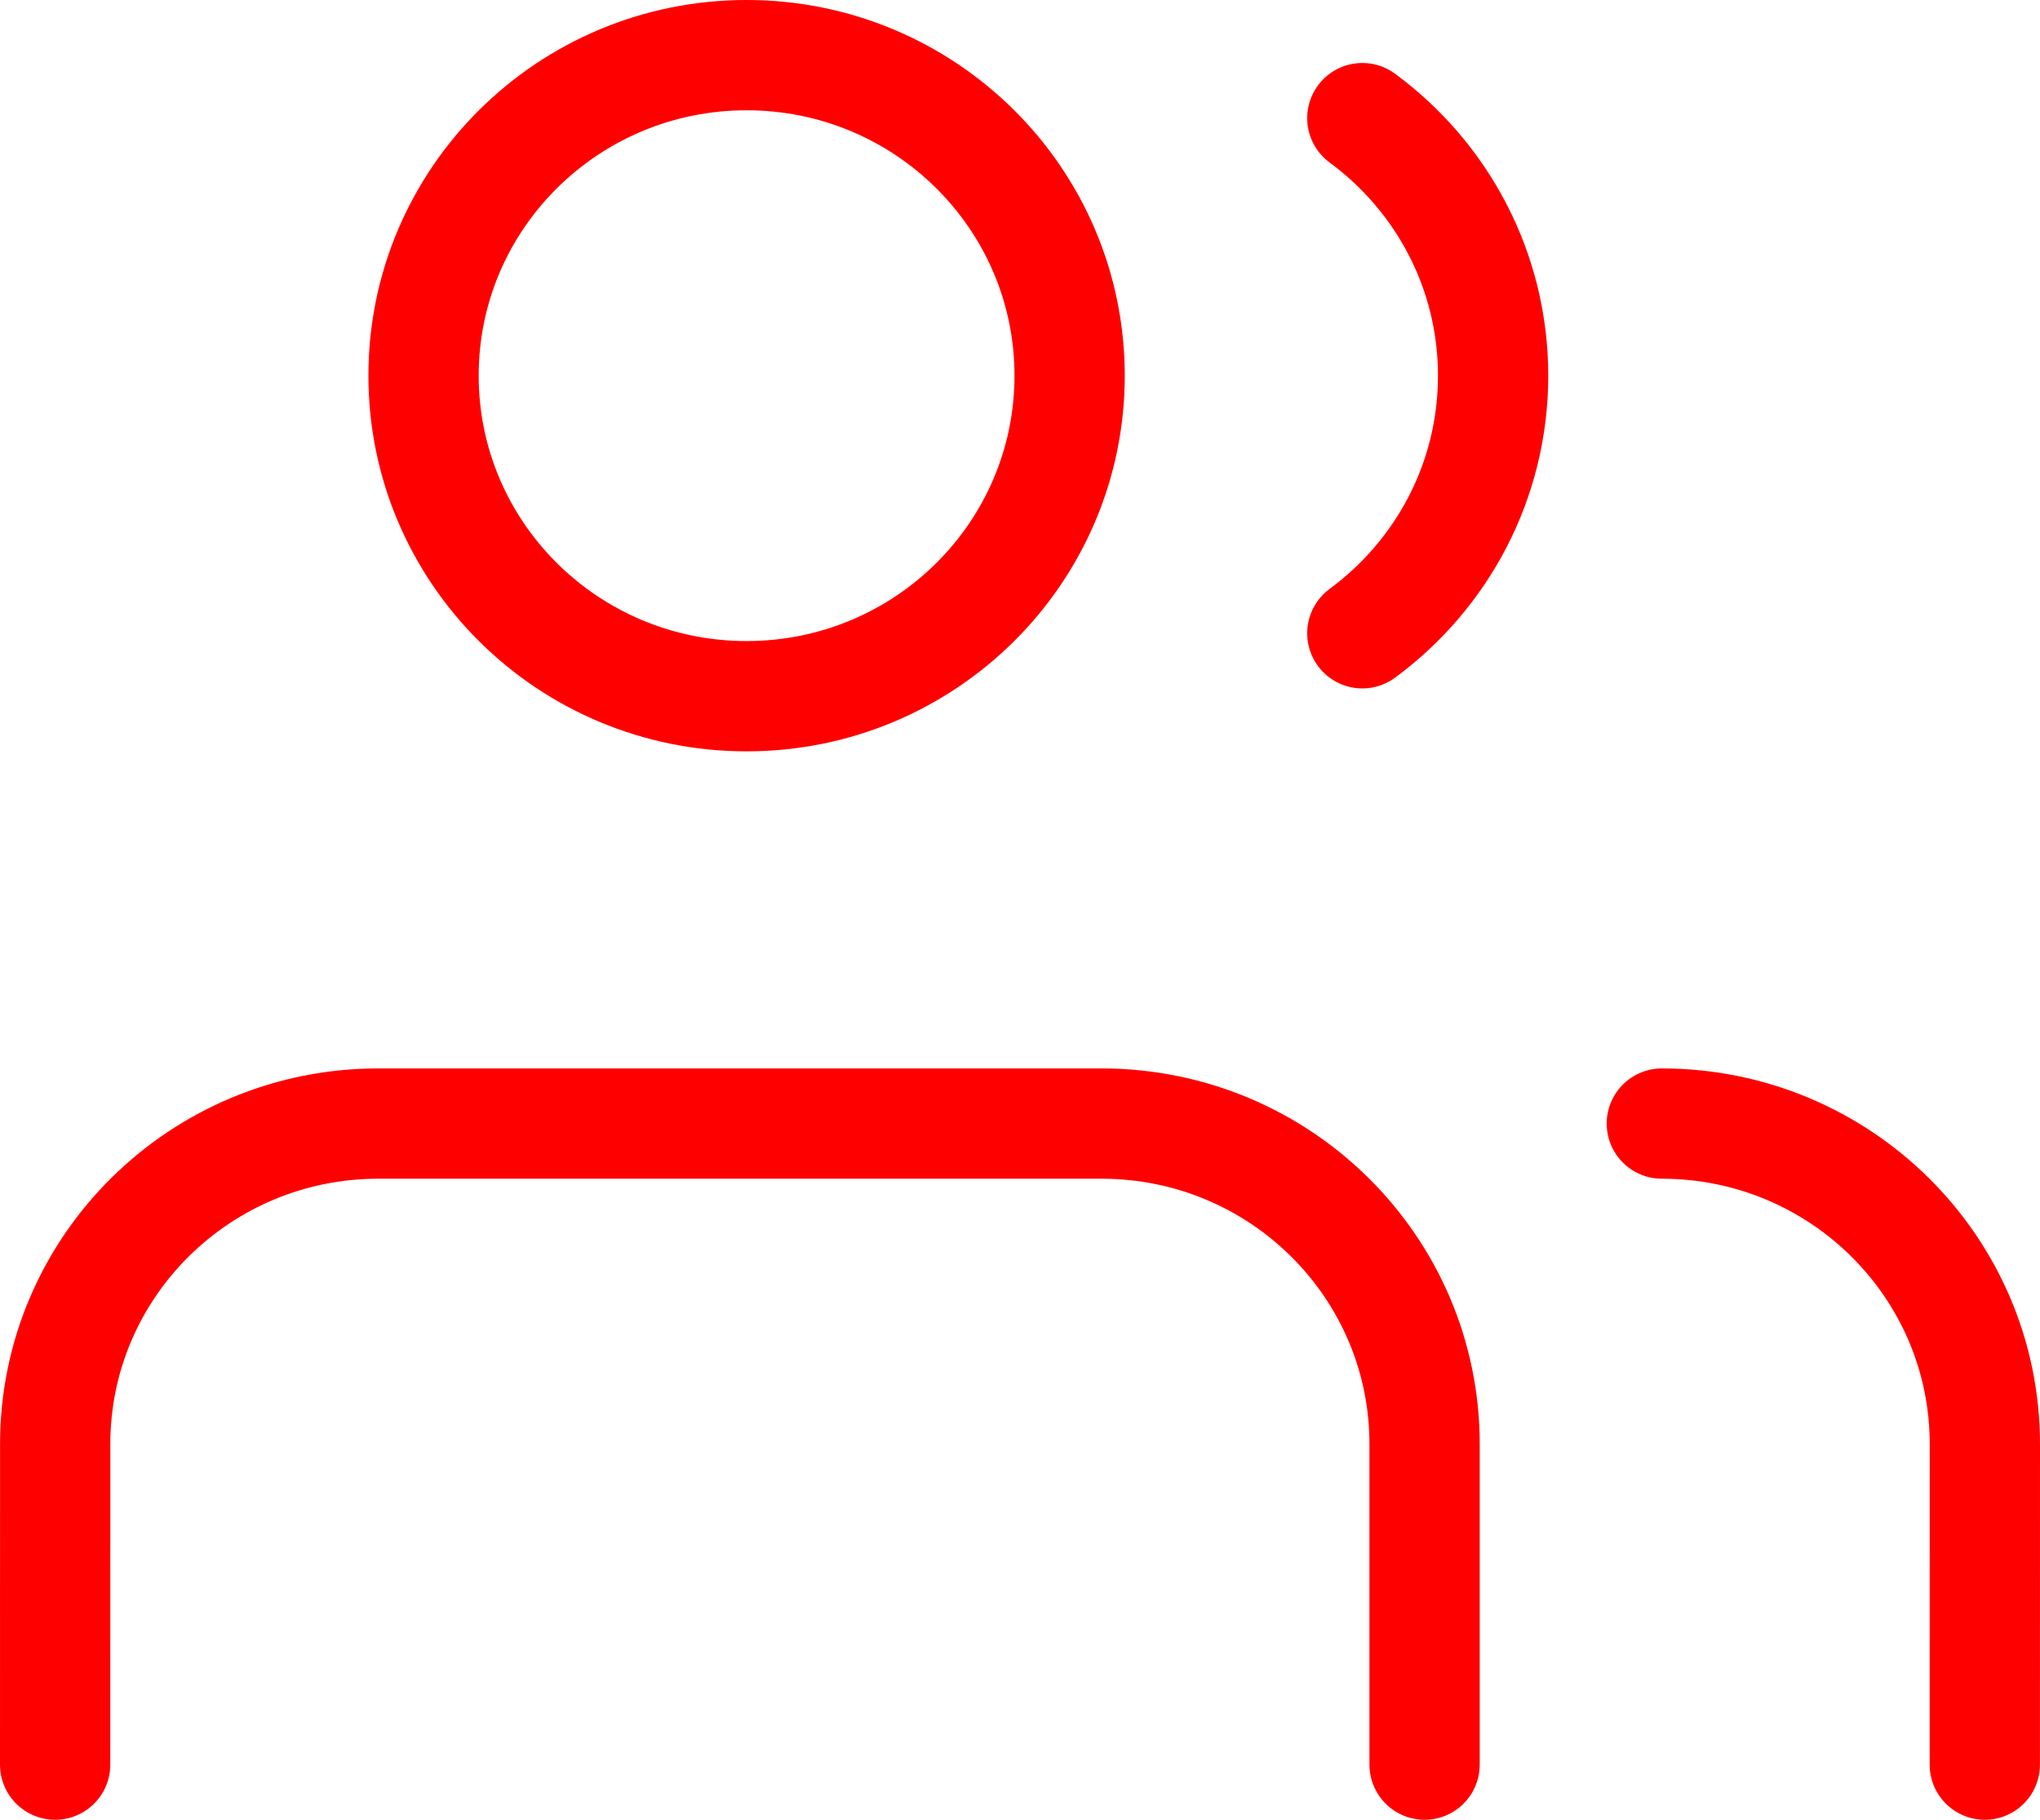 <?xml version="1.0" encoding="UTF-8"?> <svg xmlns="http://www.w3.org/2000/svg" width="37" height="33" viewBox="0 0 37 33" fill="none"><path d="M25.838 32L25.838 26.188C25.839 22.977 23.216 20.375 19.98 20.375H6.86C3.624 20.375 1.001 22.977 1.001 26.187L1 32M35.999 32L36 26.188C36 22.978 33.377 20.375 30.141 20.375M24.709 2.142C26.148 3.201 27.081 4.899 27.081 6.813C27.081 8.727 26.148 10.425 24.709 11.484M19.4 6.812C19.4 10.023 16.777 12.625 13.541 12.625C10.305 12.625 7.682 10.023 7.682 6.812C7.682 3.602 10.305 1 13.541 1C16.777 1 19.4 3.602 19.4 6.812Z" stroke="#FF0000" stroke-width="2" stroke-linecap="round" stroke-linejoin="round"></path></svg> 